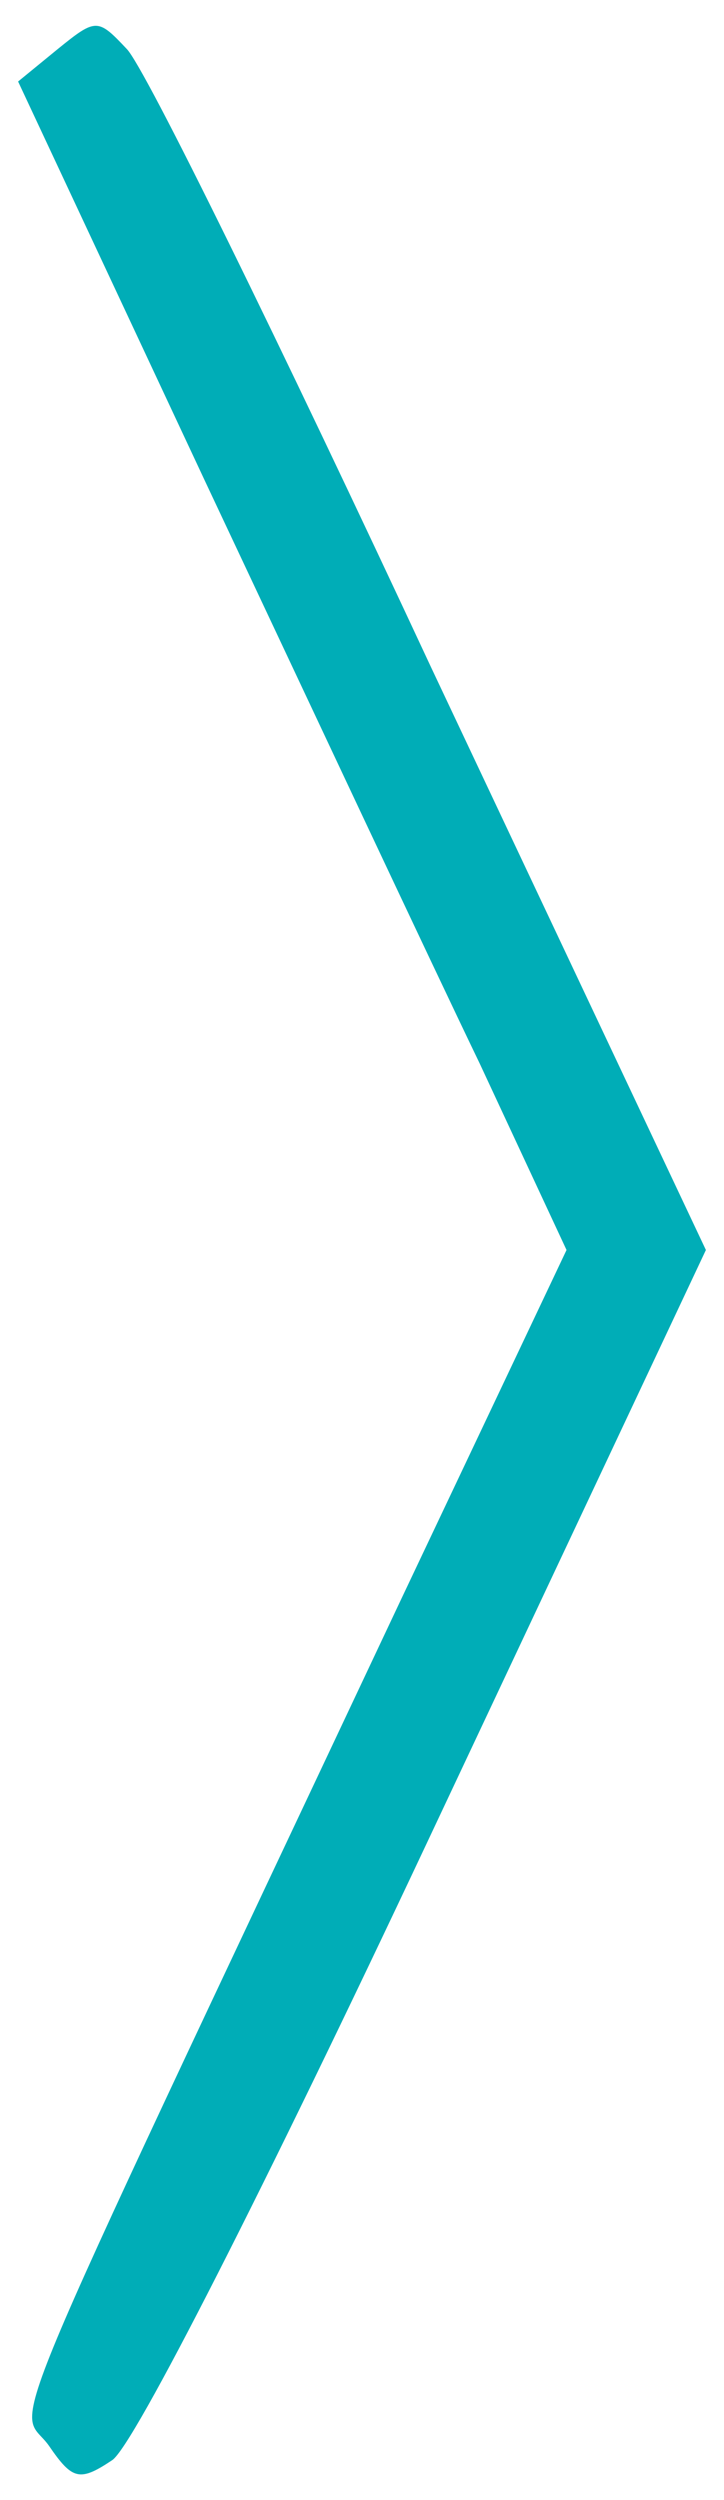 <?xml version="1.0" encoding="utf-8"?>
<!DOCTYPE svg PUBLIC "-//W3C//DTD SVG 20010904//EN" "http://www.w3.org/TR/2001/REC-SVG-20010904/DTD/svg10.dtd">
<svg version="1.0" xmlns="http://www.w3.org/2000/svg" width="40px" height="138px" viewBox="0 0 40 138" preserveAspectRatio="xMidYMid meet">
 <g fill="#00adb7">
  <path d="M2.7 135 c-1.7 -2.4 -3.6 2.2 19.5 -46.8 l9.1 -19.2 -4.8 -10.3 c-2.7 -5.6 -9.5 -20.1 -15.2 -32.2 l-10.3 -22 2.2 -1.8 c2.1 -1.7 2.2 -1.7 3.8 0 1 1 8.5 16.3 16.8 34.1 l15.2 32.2 -15.4 32.7 c-8.9 18.9 -16.2 33.3 -17.4 34.1 -1.8 1.2 -2.2 1.1 -3.5 -0.8z"/>
 </g>
</svg>